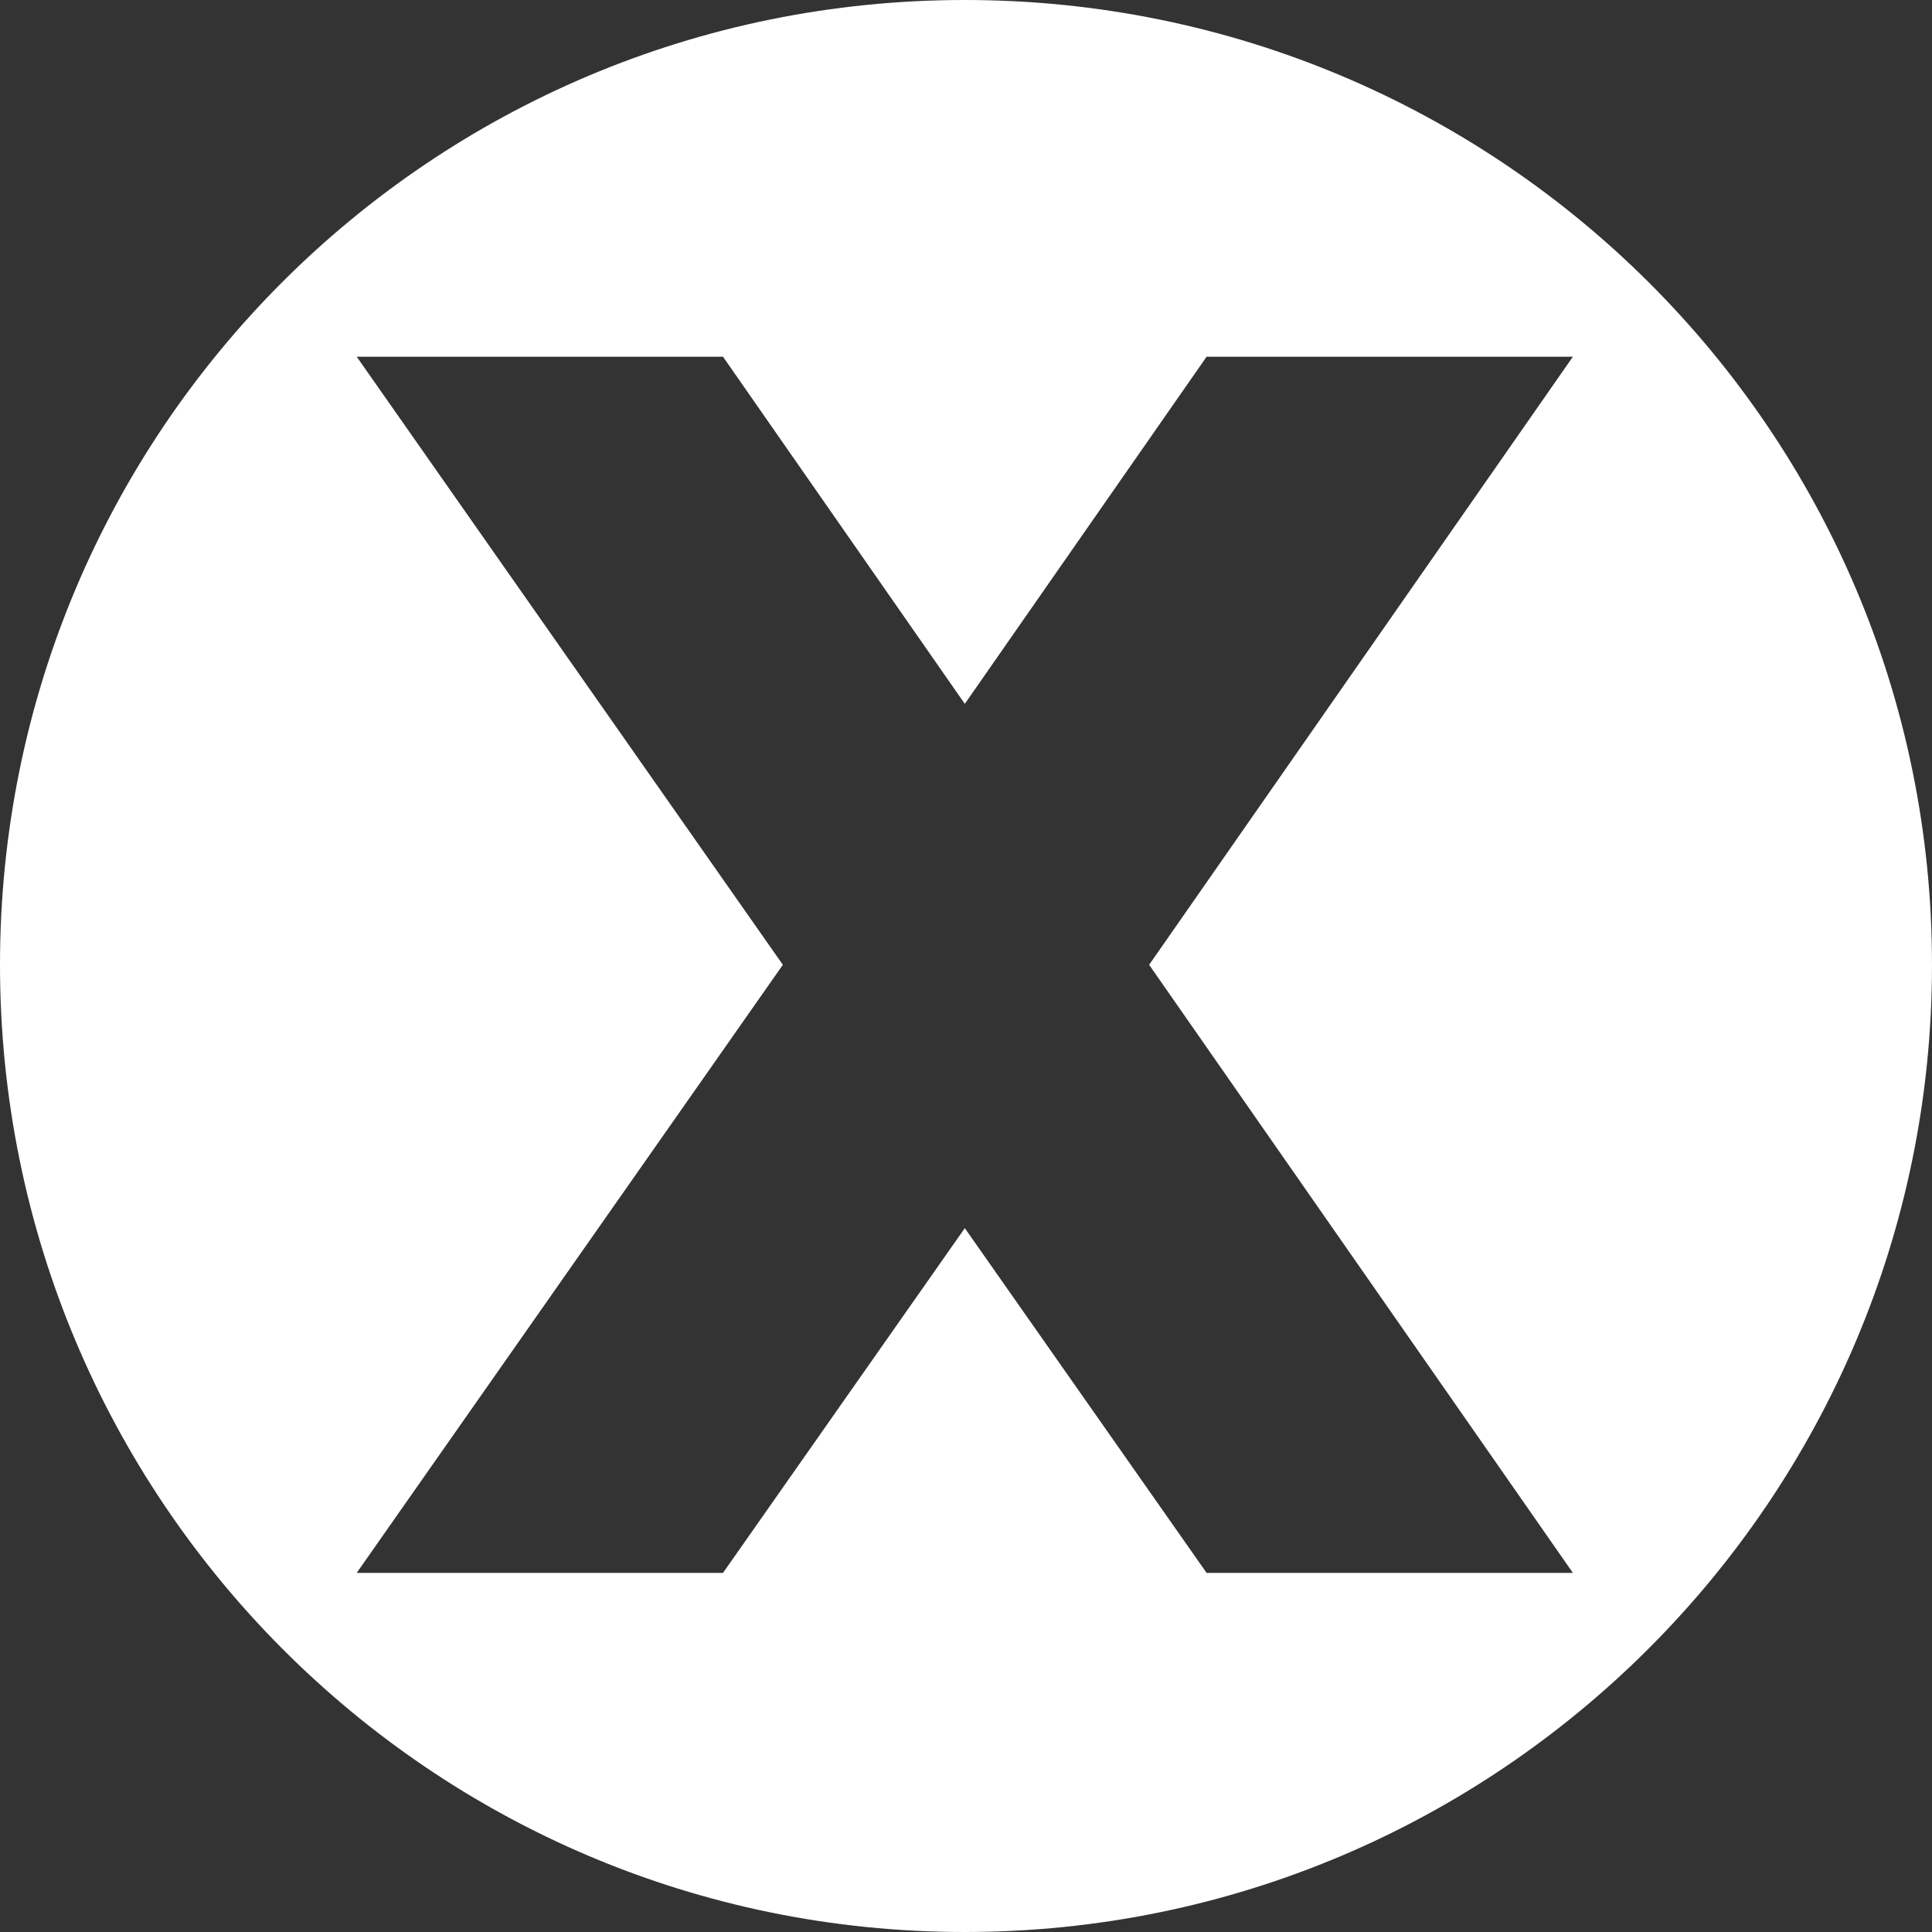 <?xml version="1.0" encoding="UTF-8" standalone="no"?><svg xmlns="http://www.w3.org/2000/svg" xmlns:xlink="http://www.w3.org/1999/xlink" clip-rule="evenodd" fill="#ffffff" fill-rule="evenodd" height="807" image-rendering="optimizeQuality" preserveAspectRatio="xMidYMid meet" text-rendering="geometricPrecision" version="1" viewBox="20.0 20.0 807.0 807.0" width="807" zoomAndPan="magnify"><rect x="20.0" y="20.0" width="807.0" height="807.0" fill="#333333" stroke="none"/><g id="change1_1"><path d="M423 20c223,0 404,180 404,403 0,223 -181,404 -404,404 -223,0 -403,-181 -403,-404 0,-223 180,-403 403,-403zm0 294l101 -145 153 0 -177 254 177 254 -153 0 -101 -144 -101 144 -153 0 178 -254 -178 -254 153 0 101 145z"/></g></svg>